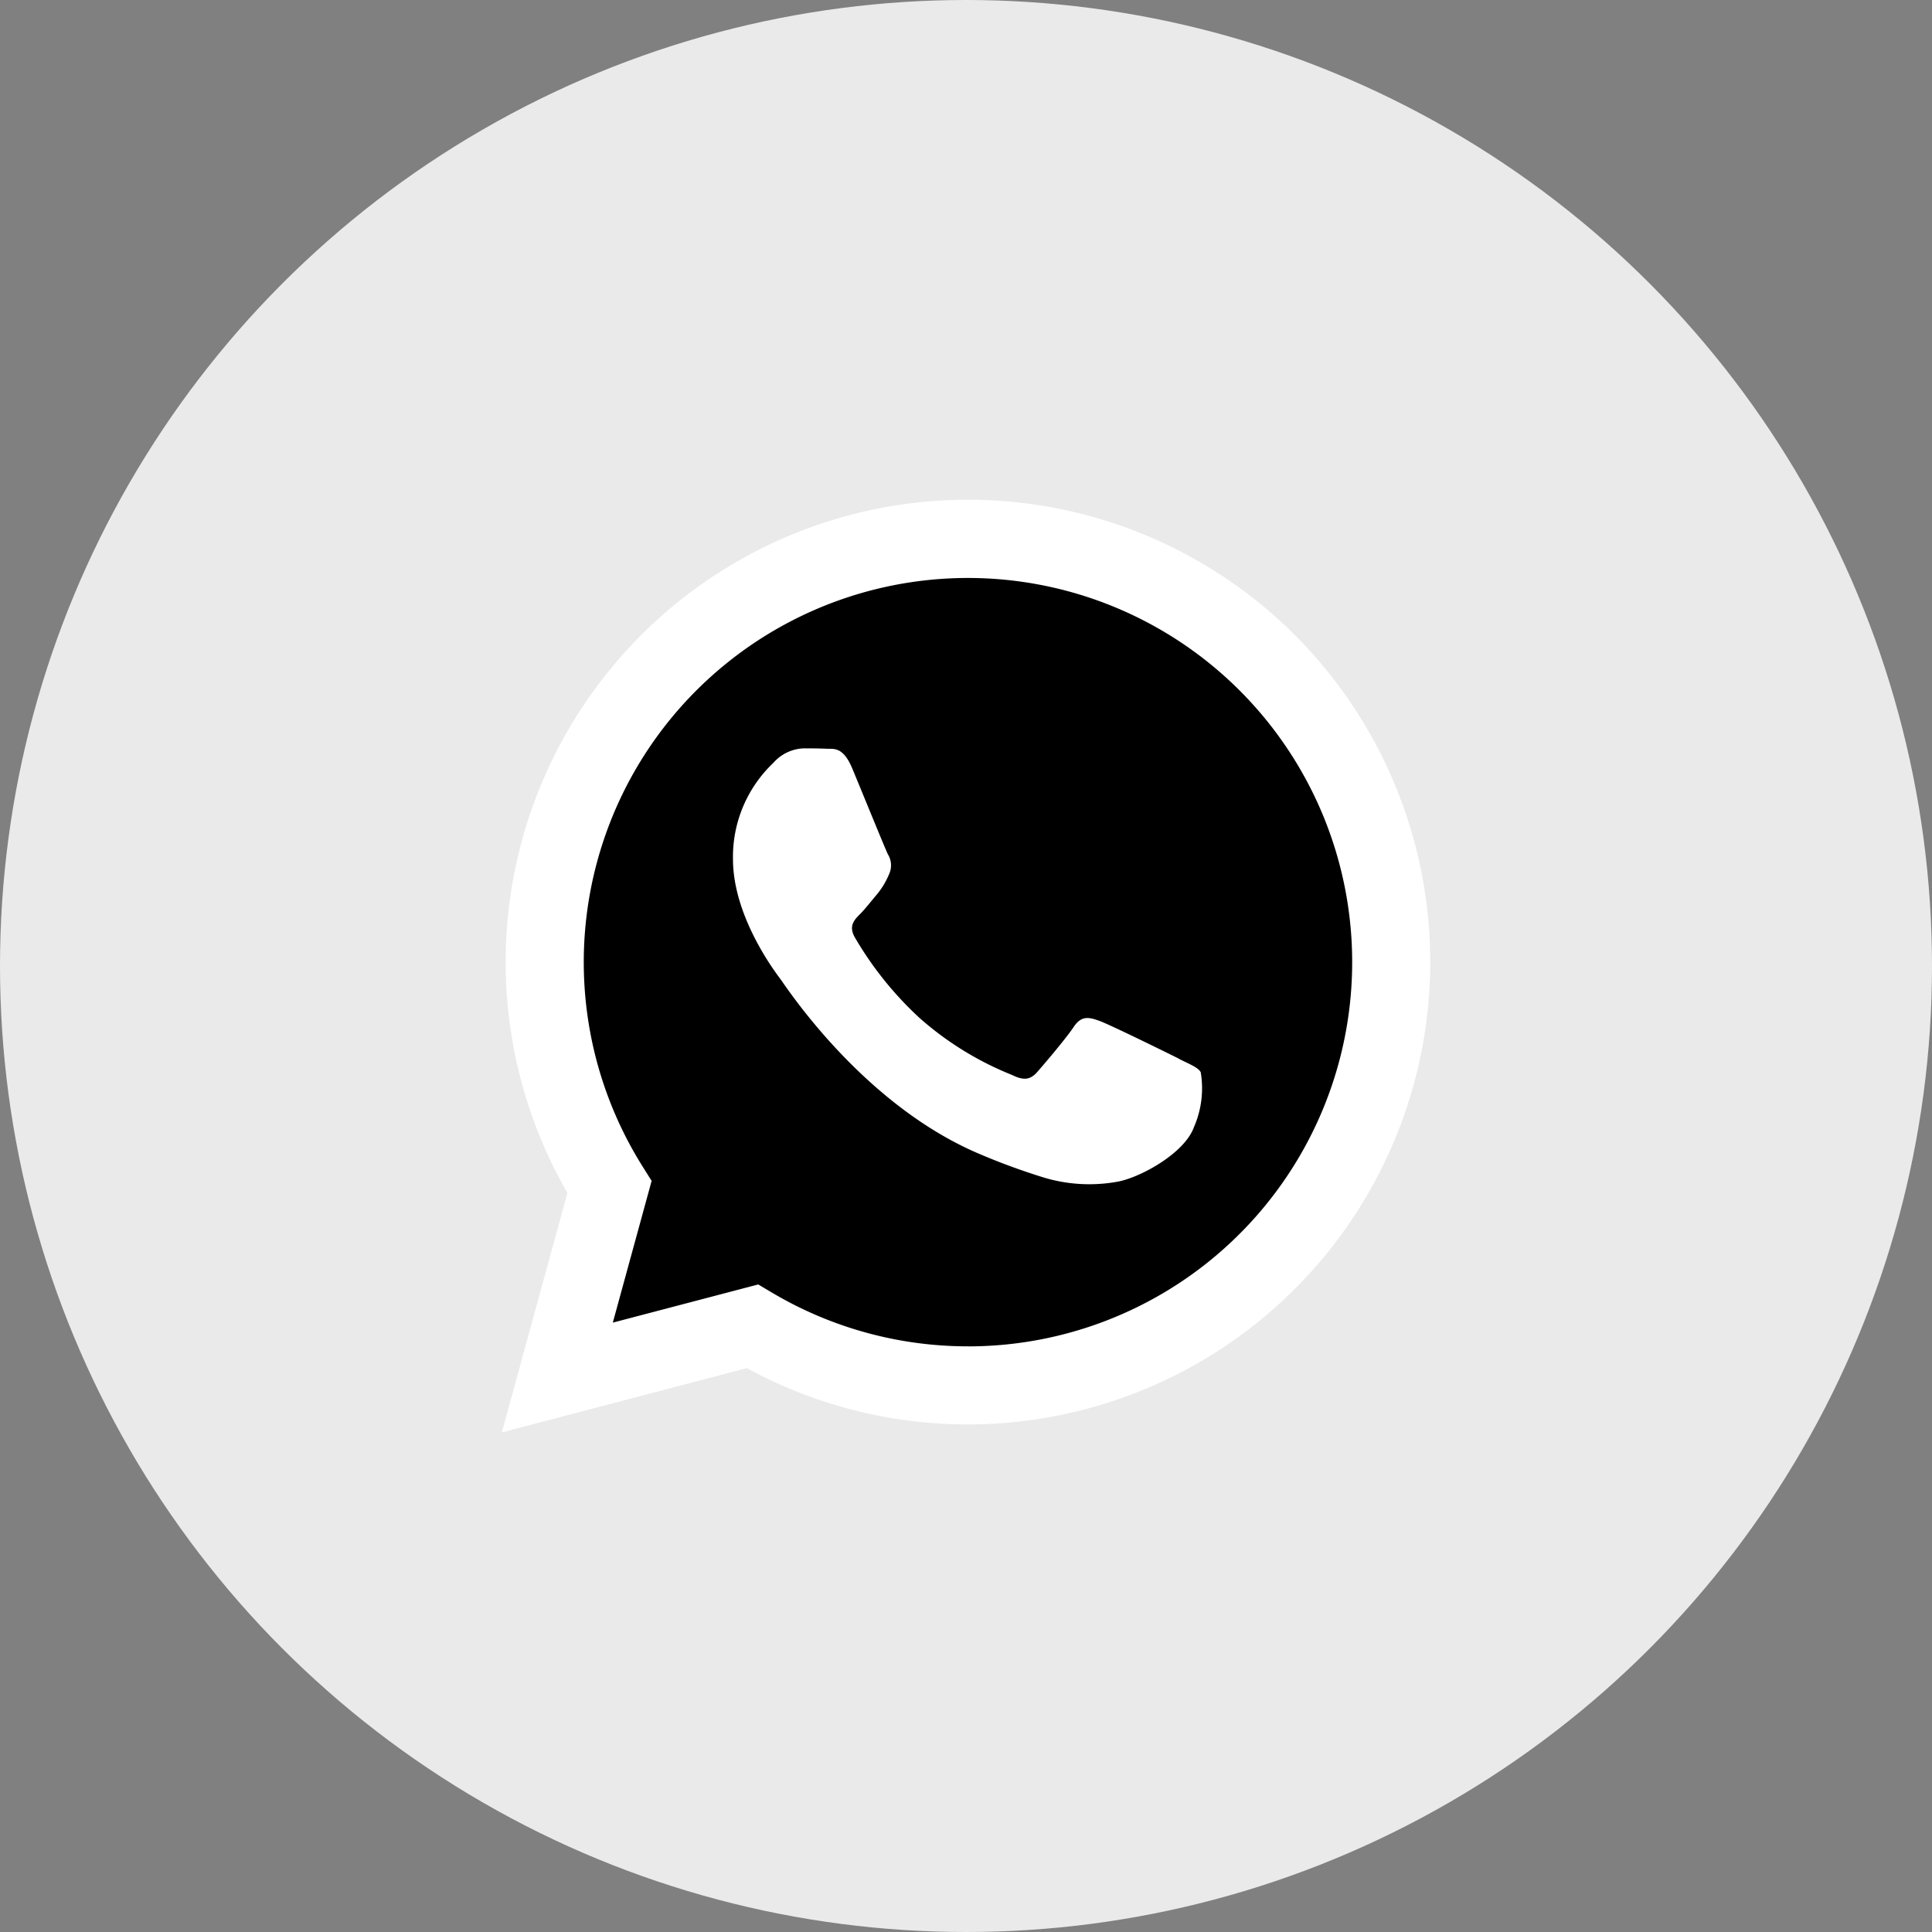 <svg xmlns="http://www.w3.org/2000/svg" width="95" height="95" viewBox="0 0 95 95"><rect x="0" y="0" width="95" height="95" fill="#808080" stroke="none"/><g transform="translate(-722 -1152)"><circle cx="47.5" cy="47.5" r="47.5" transform="translate(722 1152)" fill="#eaeaea"/><g transform="translate(47.676 -357.406)"><path d="M3.729,0,7.457,7.457H0Z" transform="translate(704.859 1579.224) rotate(-135)"/><circle cx="20.241" cy="20.241" r="20.241" transform="translate(701.131 1537.198)"/><path d="M33.284,27.487c-.57-.285-3.362-1.657-3.882-1.848s-.9-.283-1.279.287-1.466,1.846-1.8,2.225-.663.426-1.231.143a15.592,15.592,0,0,1-4.568-2.819,17.1,17.1,0,0,1-3.159-3.935c-.331-.568-.036-.875.248-1.158.256-.254.568-.663.852-.994a3.851,3.851,0,0,0,.568-.95,1.035,1.035,0,0,0-.048-.994c-.141-.285-1.277-3.081-1.751-4.218-.461-1.107-.929-.956-1.277-.975-.333-.015-.711-.019-1.089-.019a2.081,2.081,0,0,0-1.514.711,6.362,6.362,0,0,0-1.988,4.738c0,2.794,2.034,5.495,2.318,5.875s4,6.116,9.7,8.576a32.45,32.45,0,0,0,3.238,1.195,7.754,7.754,0,0,0,3.578.226c1.089-.162,3.36-1.374,3.834-2.7a4.761,4.761,0,0,0,.331-2.7c-.141-.237-.52-.378-1.089-.663ZM22.921,41.636h-.008A18.867,18.867,0,0,1,13.293,39l-.685-.407L5.457,40.47,7.366,33.5l-.449-.715a18.892,18.892,0,1,1,16,8.853ZM39,6.666A22.735,22.735,0,0,0,3.224,34.091L0,45.869l12.048-3.161a22.707,22.707,0,0,0,10.863,2.767h.01A22.739,22.739,0,0,0,39,6.666" transform="translate(699 1533.972)" fill="#fff"/></g></g></svg>